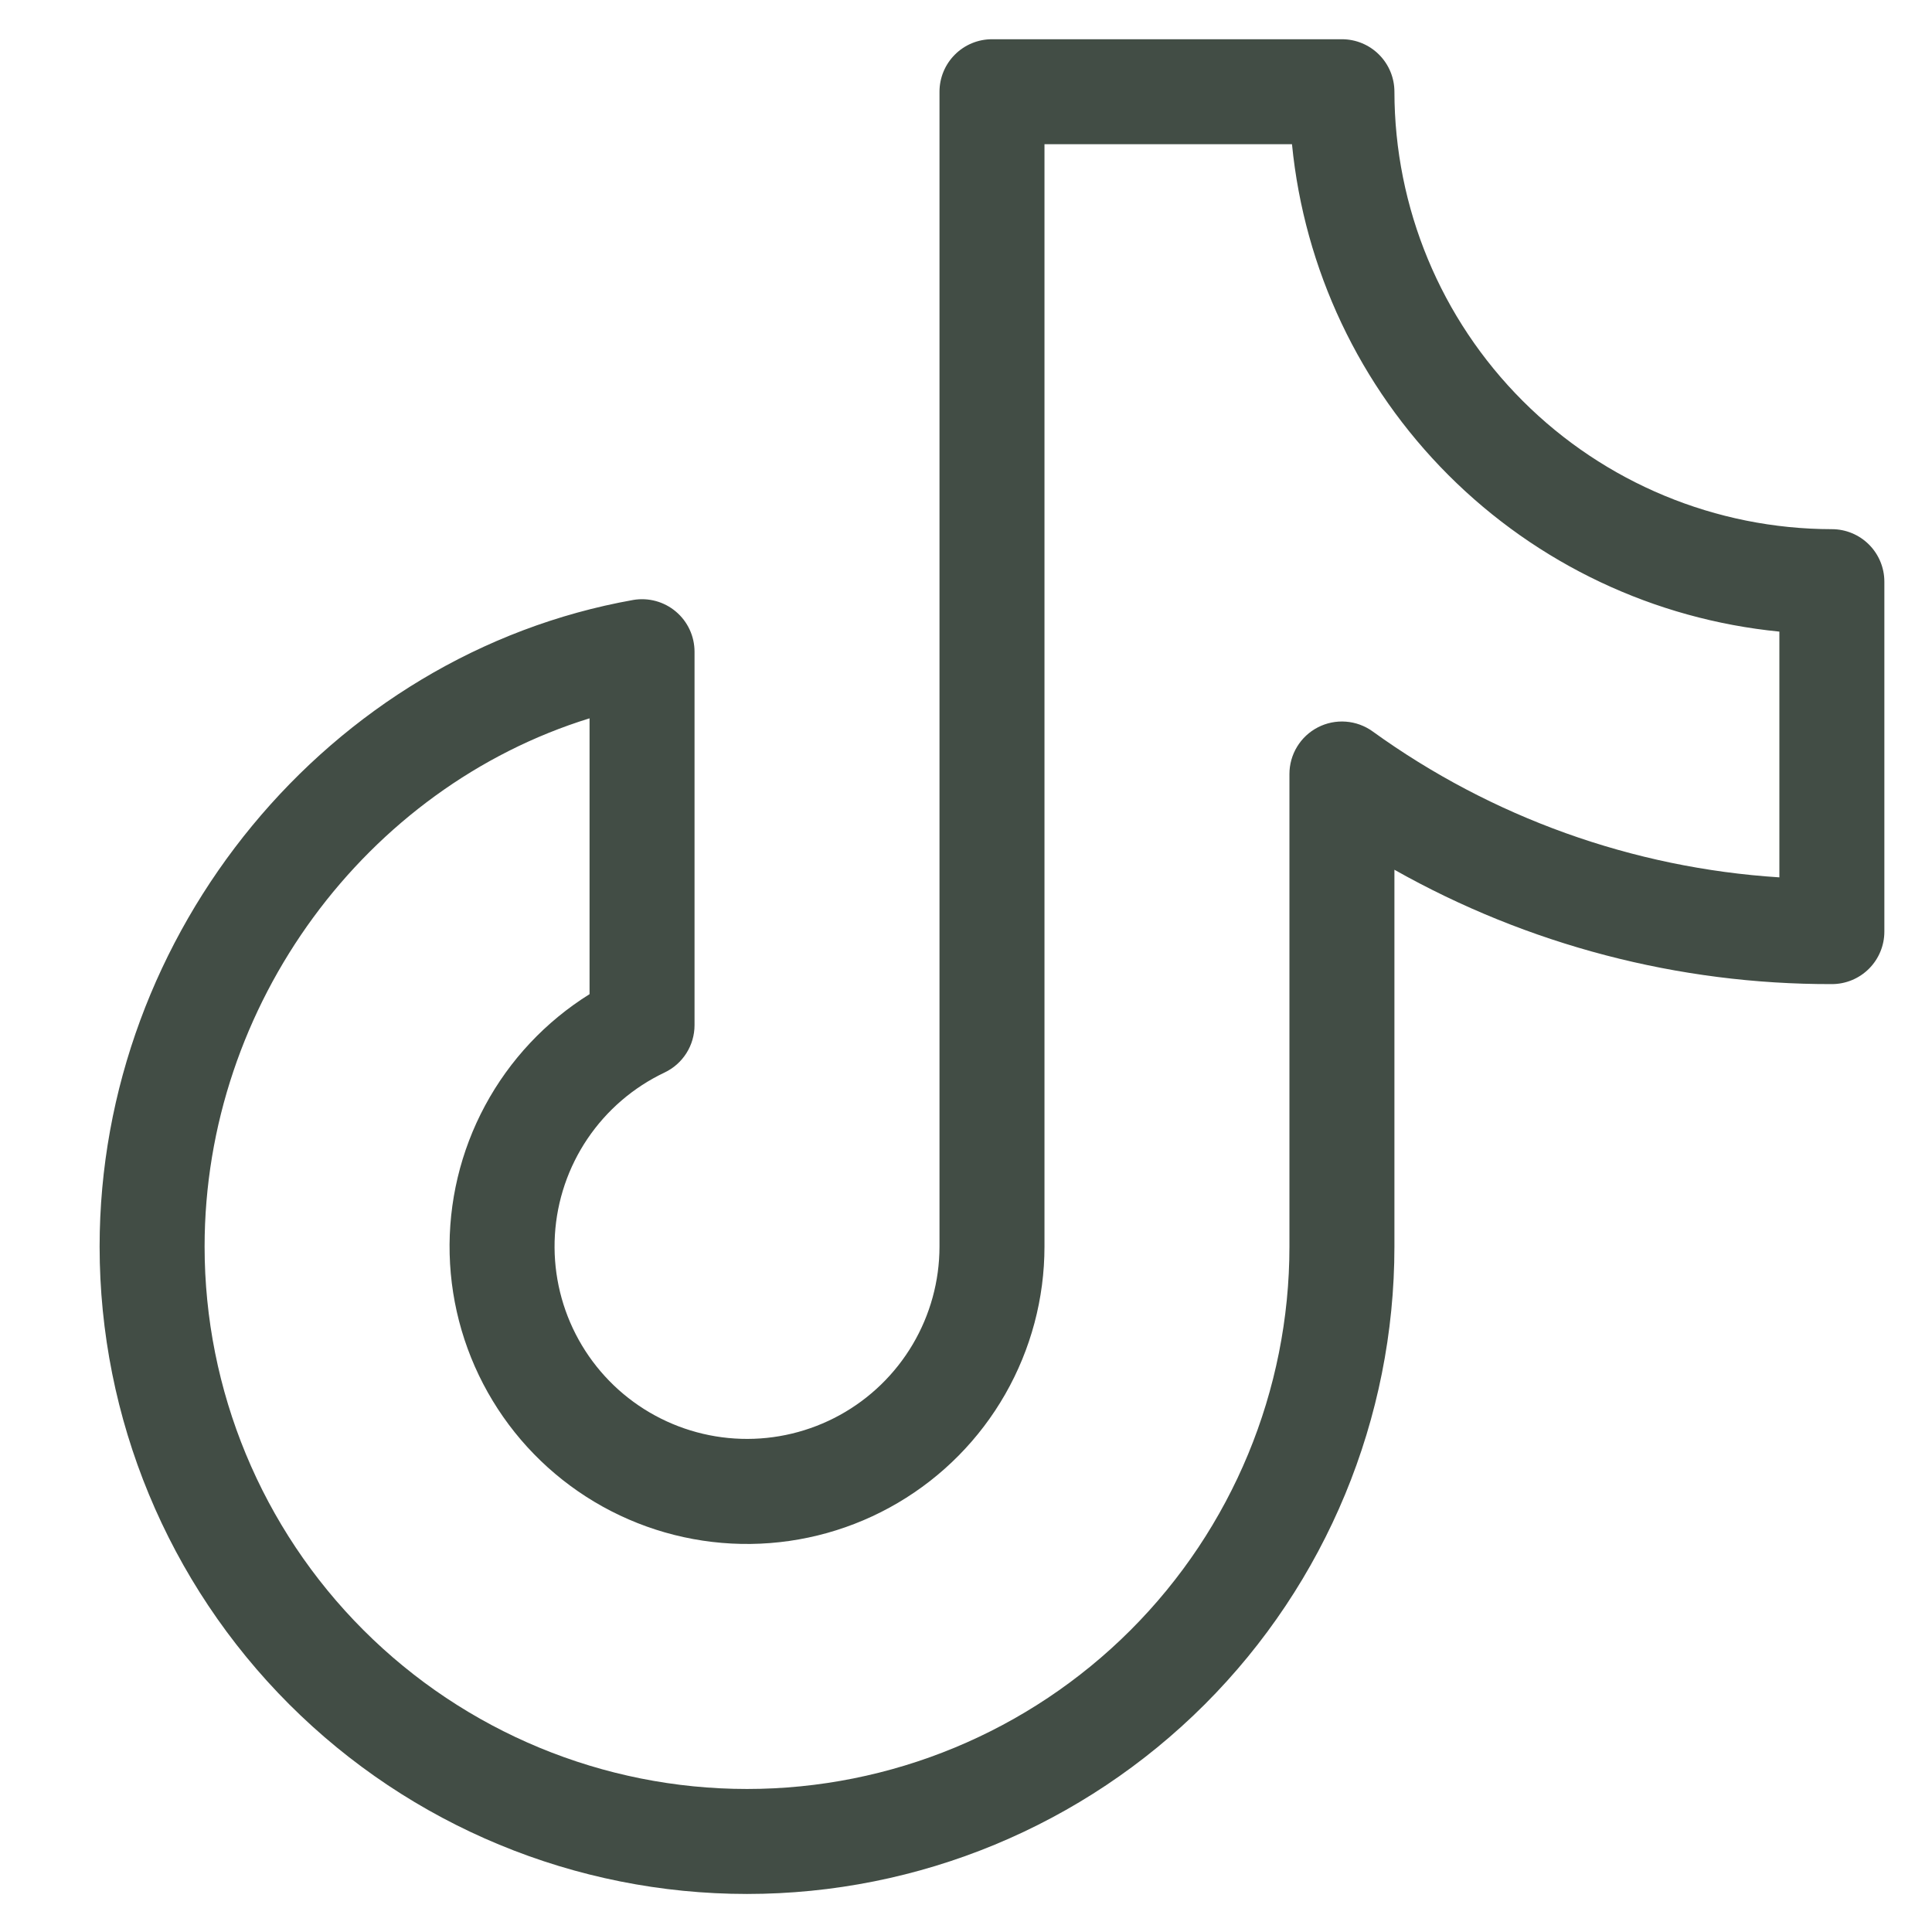 <?xml version="1.0" encoding="utf-8"?>
<svg xmlns="http://www.w3.org/2000/svg" width="100" height="100" viewBox="0 0 100 100" fill="none">
<path d="M94.817 27.39C88.814 27.383 83.059 24.995 78.815 20.75C74.57 16.506 72.182 10.751 72.175 4.748C72.175 4.028 71.889 3.337 71.379 2.827C70.87 2.317 70.179 2.031 69.458 2.031H51.345C50.624 2.031 49.933 2.317 49.424 2.827C48.914 3.337 48.628 4.028 48.628 4.748V64.522C48.627 66.304 48.148 68.054 47.24 69.588C46.332 71.122 45.03 72.385 43.468 73.244C41.906 74.103 40.142 74.528 38.361 74.473C36.579 74.419 34.845 73.887 33.338 72.934C31.832 71.981 30.609 70.641 29.797 69.054C28.985 67.467 28.614 65.692 28.722 63.912C28.83 62.133 29.413 60.415 30.411 58.938C31.409 57.461 32.785 56.279 34.395 55.515C34.86 55.295 35.253 54.947 35.528 54.513C35.803 54.078 35.949 53.575 35.949 53.061V33.729C35.948 33.334 35.862 32.944 35.695 32.586C35.529 32.228 35.286 31.911 34.984 31.656C34.683 31.401 34.329 31.215 33.948 31.111C33.567 31.007 33.168 30.987 32.779 31.053C17.02 33.856 5.156 48.243 5.156 64.522C5.156 73.409 8.687 81.932 14.971 88.217C21.255 94.501 29.778 98.031 38.666 98.031C47.553 98.031 56.076 94.501 62.36 88.217C68.645 81.932 72.175 73.409 72.175 64.522V45.018C79.084 48.916 86.885 50.955 94.817 50.937C95.537 50.937 96.228 50.651 96.738 50.141C97.247 49.632 97.534 48.941 97.534 48.22V30.107C97.534 29.386 97.247 28.695 96.738 28.186C96.228 27.676 95.537 27.39 94.817 27.39ZM92.1 45.412C84.509 44.928 77.21 42.308 71.043 37.855C70.637 37.563 70.157 37.389 69.658 37.352C69.159 37.315 68.66 37.417 68.215 37.646C67.77 37.875 67.397 38.222 67.137 38.65C66.877 39.077 66.74 39.569 66.741 40.069V64.522C66.741 71.968 63.783 79.109 58.518 84.374C53.253 89.639 46.112 92.597 38.666 92.597C31.22 92.597 24.078 89.639 18.813 84.374C13.548 79.109 10.59 71.968 10.59 64.522C10.59 51.969 18.954 40.757 30.515 37.18V51.458C28.241 52.877 26.377 54.864 25.107 57.225C23.837 59.585 23.206 62.236 23.274 64.915C23.343 67.594 24.11 70.209 25.5 72.501C26.889 74.793 28.853 76.682 31.196 77.982C33.54 79.282 36.182 79.948 38.862 79.914C41.542 79.88 44.167 79.147 46.476 77.787C48.786 76.428 50.701 74.489 52.031 72.162C53.361 69.835 54.062 67.202 54.062 64.522V7.465H66.873C67.51 13.94 70.372 19.992 74.972 24.593C79.572 29.193 85.625 32.055 92.1 32.692V45.412Z" fill="#424D45"/>
</svg>